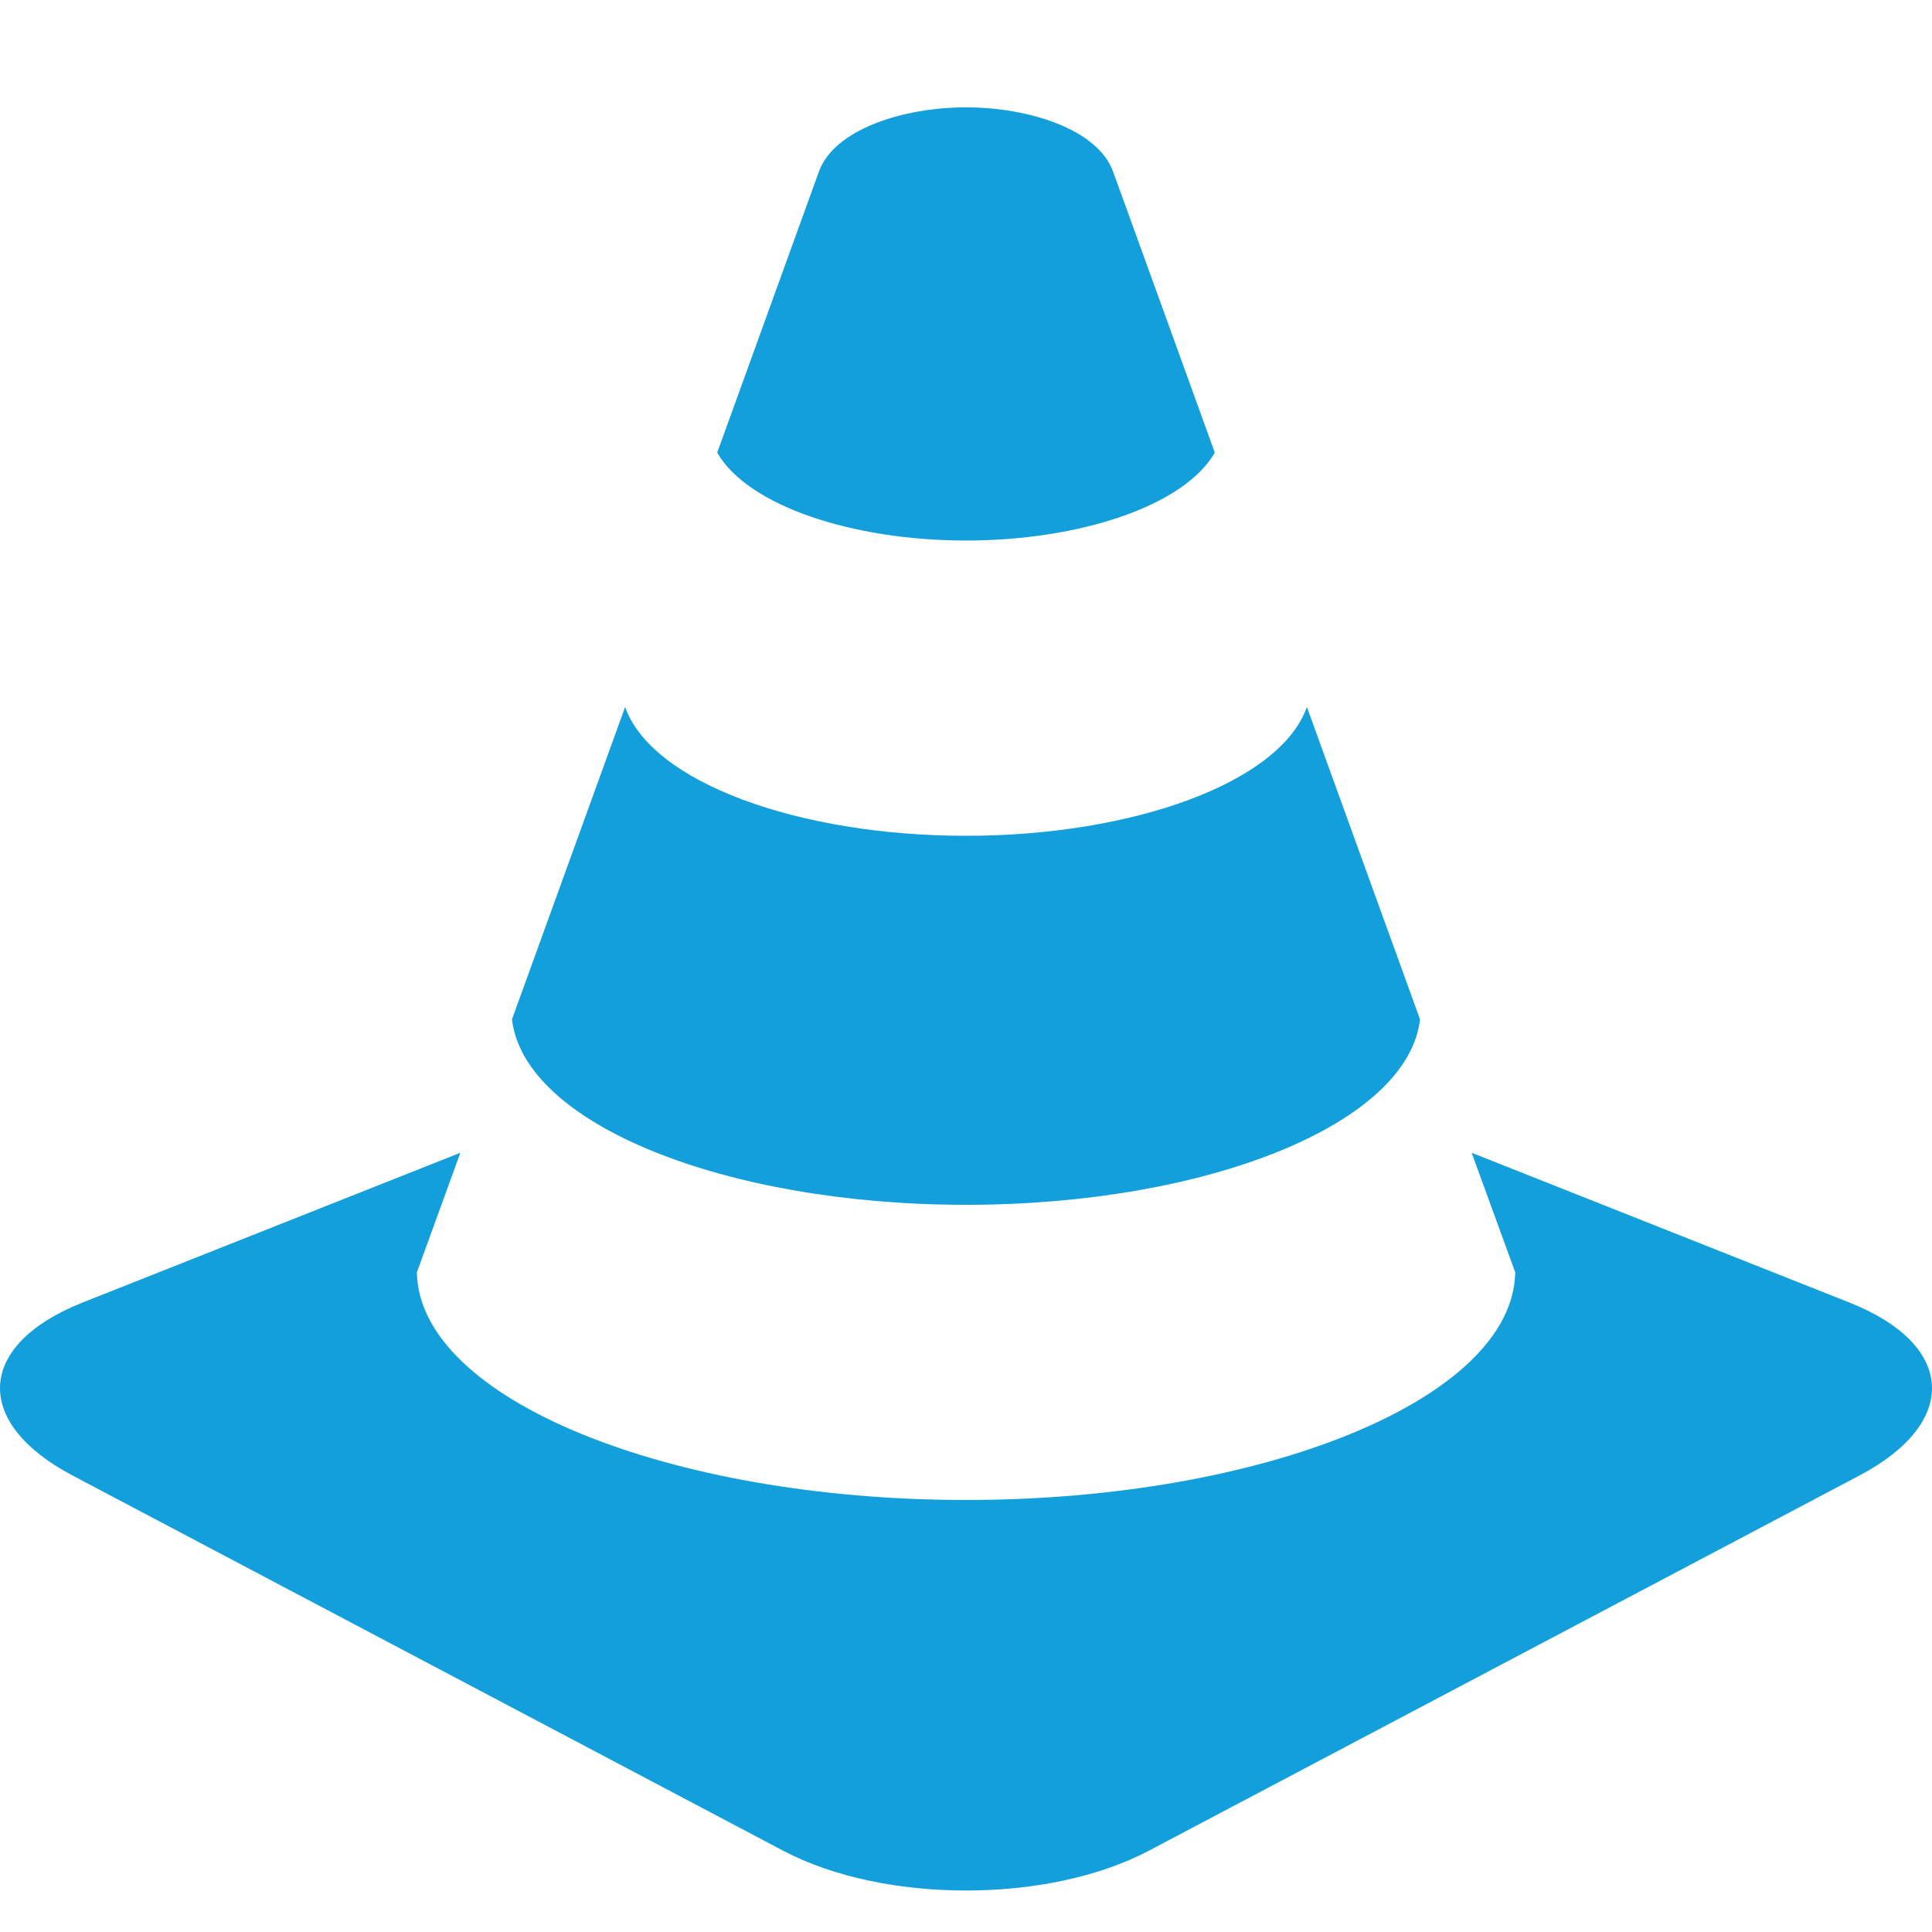 <?xml version="1.0" encoding="UTF-8"?>
<svg width="18px" height="18px" viewBox="0 0 18 18" version="1.1" xmlns="http://www.w3.org/2000/svg" xmlns:xlink="http://www.w3.org/1999/xlink">
    <title>Customer/Icons/Kurz-Webinare </title>
    <g id="Customer/Icons/Kurz-Webinare-" stroke="none" stroke-width="1" fill="none" fill-rule="evenodd">
        <path d="M9,11.225 C11.241,11.225 13.117,10.475 13.23,9.497 C12.897,8.577 12.533,7.573 12.176,6.587 C11.928,7.29 10.56,7.787 9,7.787 C7.441,7.787 6.072,7.29 5.824,6.587 C5.467,7.573 5.103,8.577 4.77,9.497 C4.884,10.475 6.759,11.225 9,11.225 M9,5.036 C10.053,5.036 11.032,4.715 11.318,4.217 C10.924,3.125 10.584,2.189 10.37,1.598 C10.227,1.204 9.583,1 9,1 C8.417,1 7.773,1.204 7.63,1.598 C7.416,2.189 7.077,3.125 6.682,4.217 C6.968,4.715 7.947,5.036 9,5.036 M17.232,12.136 L13.711,10.74 L14.117,11.854 C14.096,13.034 11.769,13.975 9,13.975 C6.231,13.975 3.904,13.034 3.884,11.854 L4.289,10.74 L0.768,12.136 C-0.219,12.528 -0.26,13.253 0.676,13.747 L7.297,17.243 C8.234,17.737 9.766,17.737 10.703,17.243 L17.324,13.747 C18.26,13.253 18.219,12.528 17.232,12.136" id="Fill-1" fill="#139FDB"></path>
    </g>
</svg>